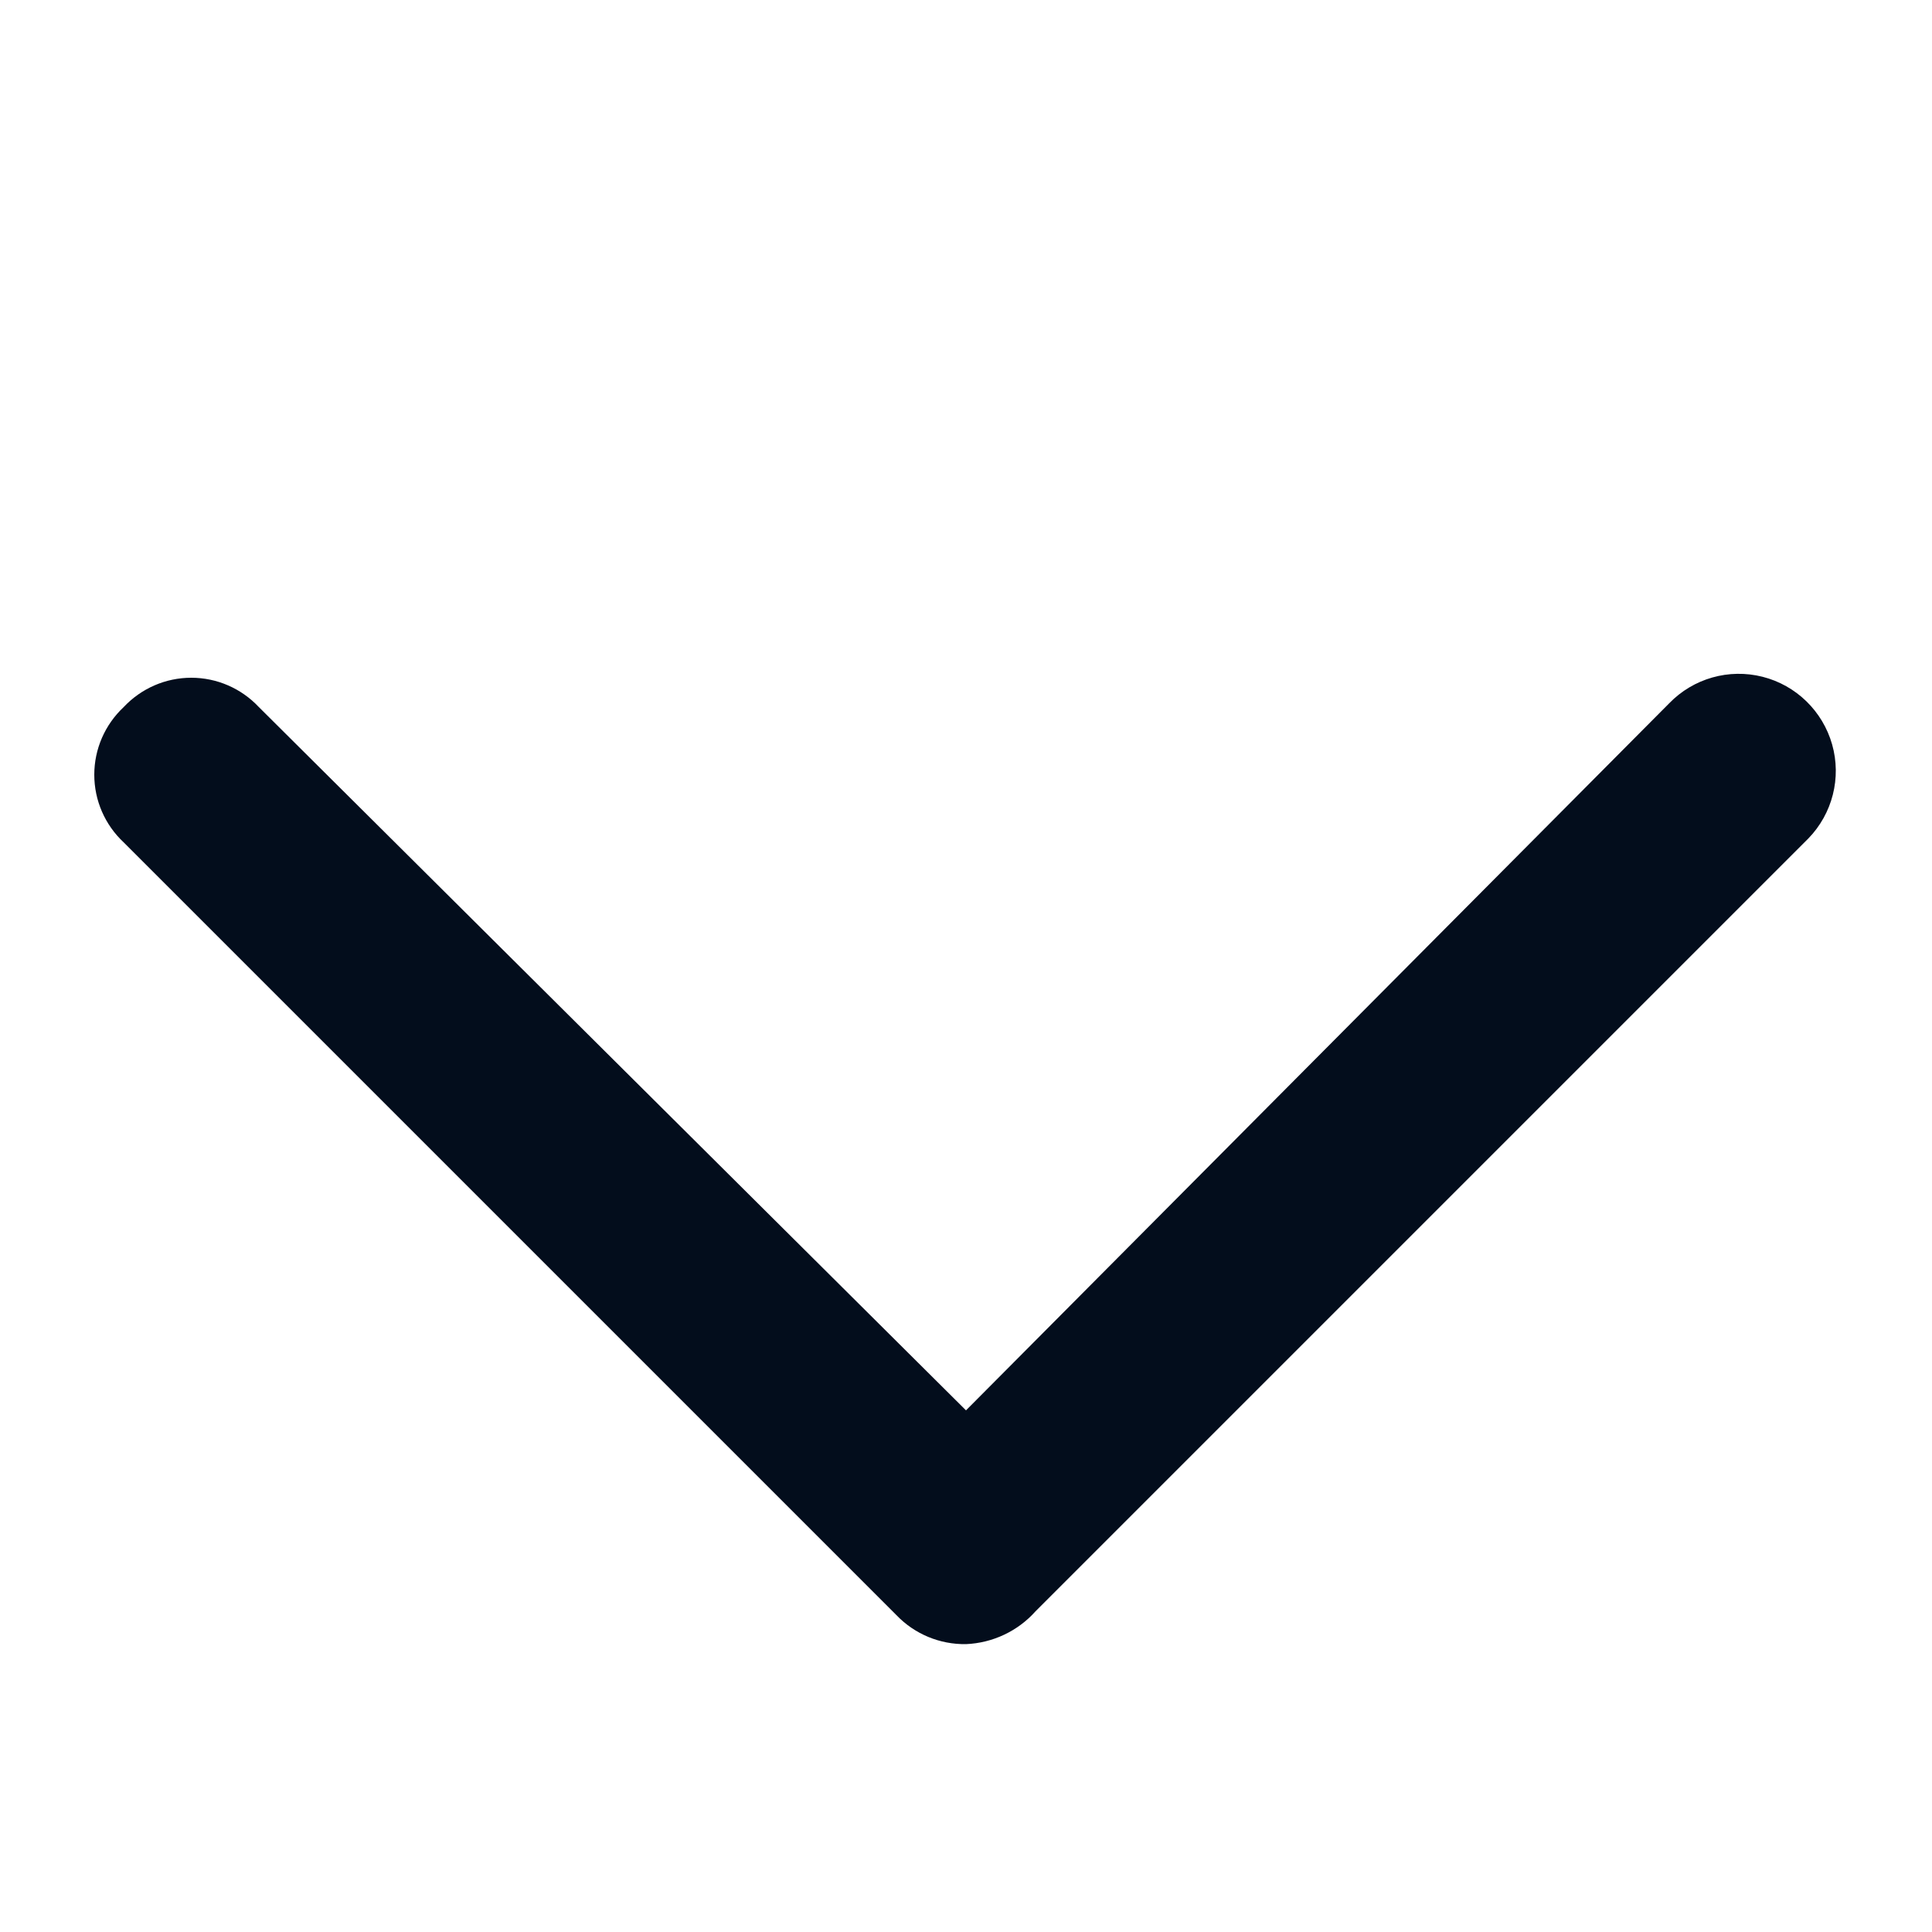 <?xml version="1.0" encoding="UTF-8"?>
<svg width="10px" height="10px" viewBox="0 0 10 10" version="1.1" xmlns="http://www.w3.org/2000/svg" xmlns:xlink="http://www.w3.org/1999/xlink">
    <!-- Generator: Sketch 64 (93537) - https://sketch.com -->
    <title>08-02-01</title>
    <desc>Created with Sketch.</desc>
    <g id="控件" stroke="none" stroke-width="1" fill="none" fill-rule="evenodd">
        <g id="导航-新/关于我们-国家图标/箭头-黑色" fill-rule="nonzero">
            <g id="22041121">
                <rect id="矩形" x="0" y="0" width="10" height="10"></rect>
                <path d="M5,8.51 C4.864,8.512 4.734,8.458 4.64,8.36 L0.64,4.36 C0.543,4.269 0.488,4.143 0.488,4.01 C0.488,3.877 0.543,3.751 0.64,3.66 C0.731,3.563 0.857,3.508 0.99,3.508 C1.123,3.508 1.249,3.563 1.34,3.66 L5,7.3 L8.64,3.64 C8.765,3.511 8.949,3.459 9.123,3.503 C9.297,3.547 9.434,3.681 9.483,3.853 C9.532,4.026 9.485,4.211 9.36,4.34 L5.36,8.34 C5.268,8.443 5.138,8.504 5,8.51 L5,8.51 Z" id="路径" fill="#030D1C"></path>
            </g>
        </g>
    </g>
</svg>